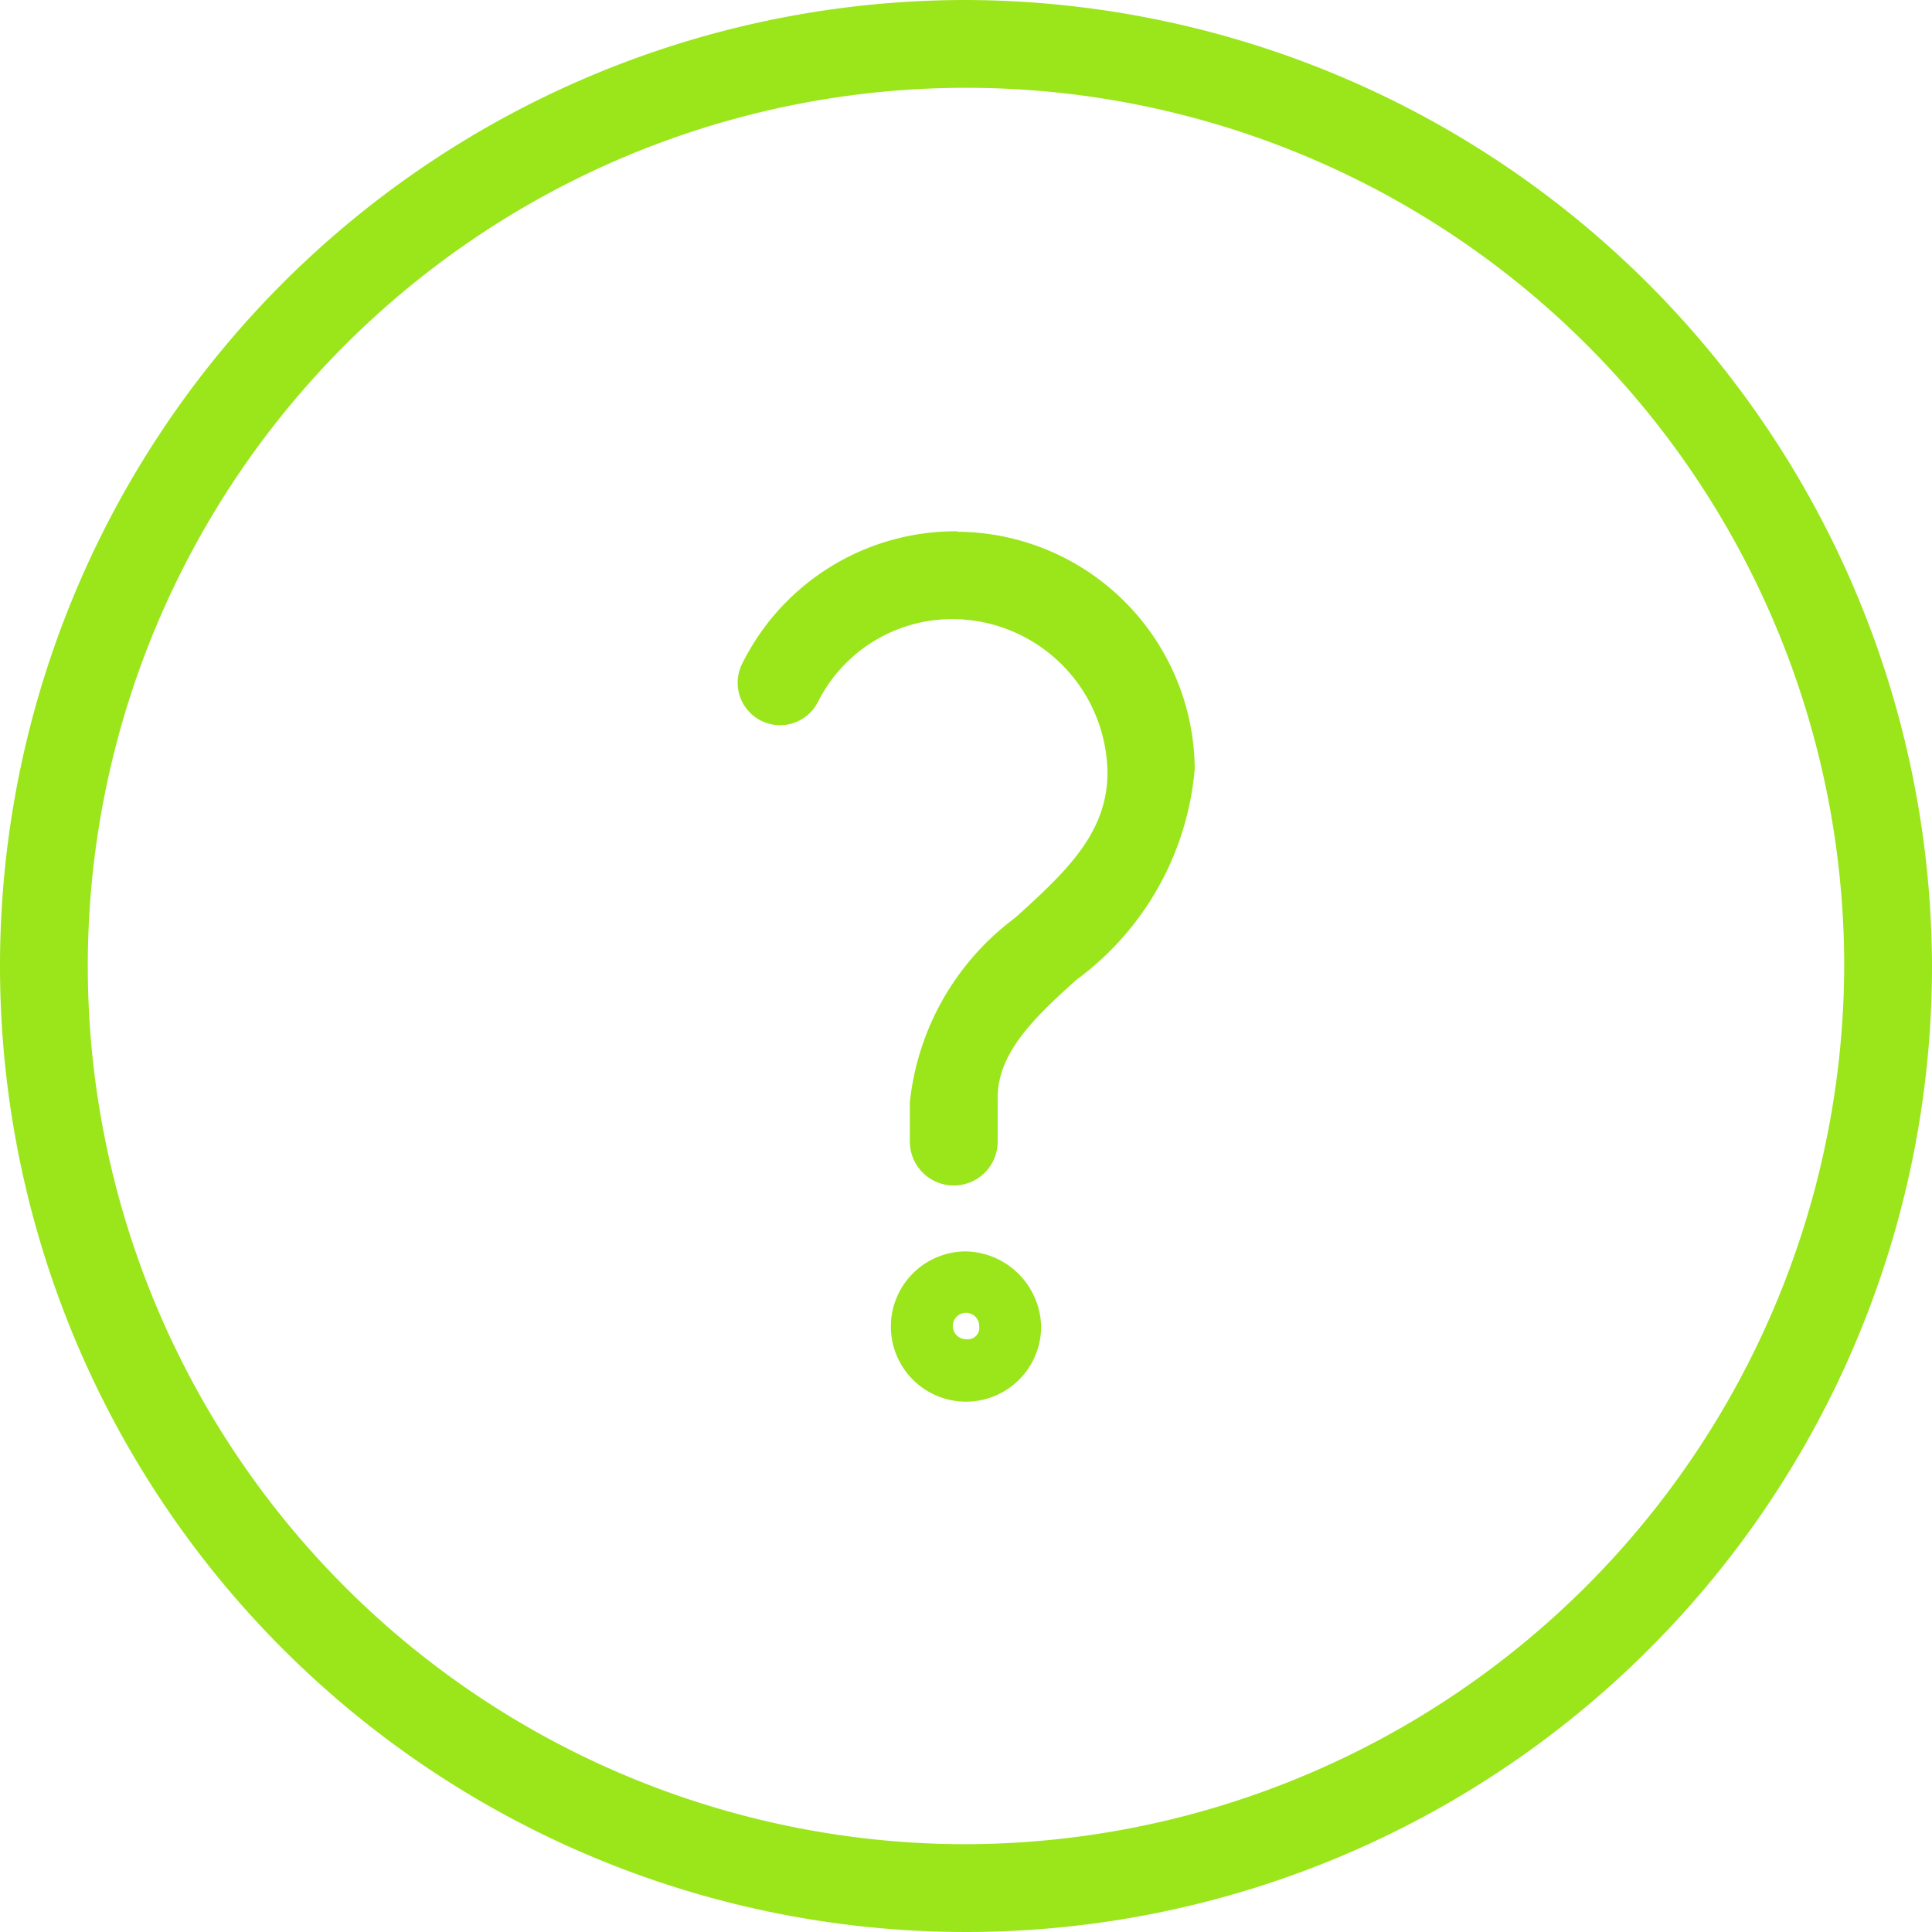 <?xml version="1.0" encoding="UTF-8"?>
<svg xmlns="http://www.w3.org/2000/svg" xmlns:xlink="http://www.w3.org/1999/xlink" id="Grupo_190" data-name="Grupo 190" width="18" height="18" viewBox="0 0 18 18">
  <defs>
    <clipPath id="clip-path">
      <rect id="Rectángulo_219" data-name="Rectángulo 219" width="18" height="18" fill="none"></rect>
    </clipPath>
  </defs>
  <g id="Grupo_188" data-name="Grupo 188" clip-path="url(#clip-path)">
    <path id="Trazado_3953" data-name="Trazado 3953" d="M9,0a9,9,0,1,0,9,9A9.026,9.026,0,0,0,9,0M9,17.182A8.182,8.182,0,1,1,17.182,9,8.206,8.206,0,0,1,9,17.182Z" fill="#9be51b"></path>
    <path id="Trazado_3954" data-name="Trazado 3954" d="M274.644,384.61a.7.7,0,1,0,.7.7.717.717,0,0,0-.7-.7m0,.818a.123.123,0,1,1,.123-.123.108.108,0,0,1-.123.123" transform="translate(-265.644 -372.951)" fill="#9be51b"></path>
    <path id="Trazado_3955" data-name="Trazado 3955" d="M228.226,163.29a2.219,2.219,0,0,0-2,1.227.393.393,0,1,0,.7.368,1.4,1.4,0,0,1,1.268-.777,1.449,1.449,0,0,1,1.432,1.432c0,.573-.409.941-.859,1.35a2.463,2.463,0,0,0-.982,1.718v.368a.409.409,0,0,0,.818,0v-.409c0-.409.327-.736.736-1.1a2.725,2.725,0,0,0,1.1-1.964,2.226,2.226,0,0,0-2.209-2.209Z" transform="translate(-219.308 -158.34)" fill="#9be51b"></path>
  </g>
</svg>
